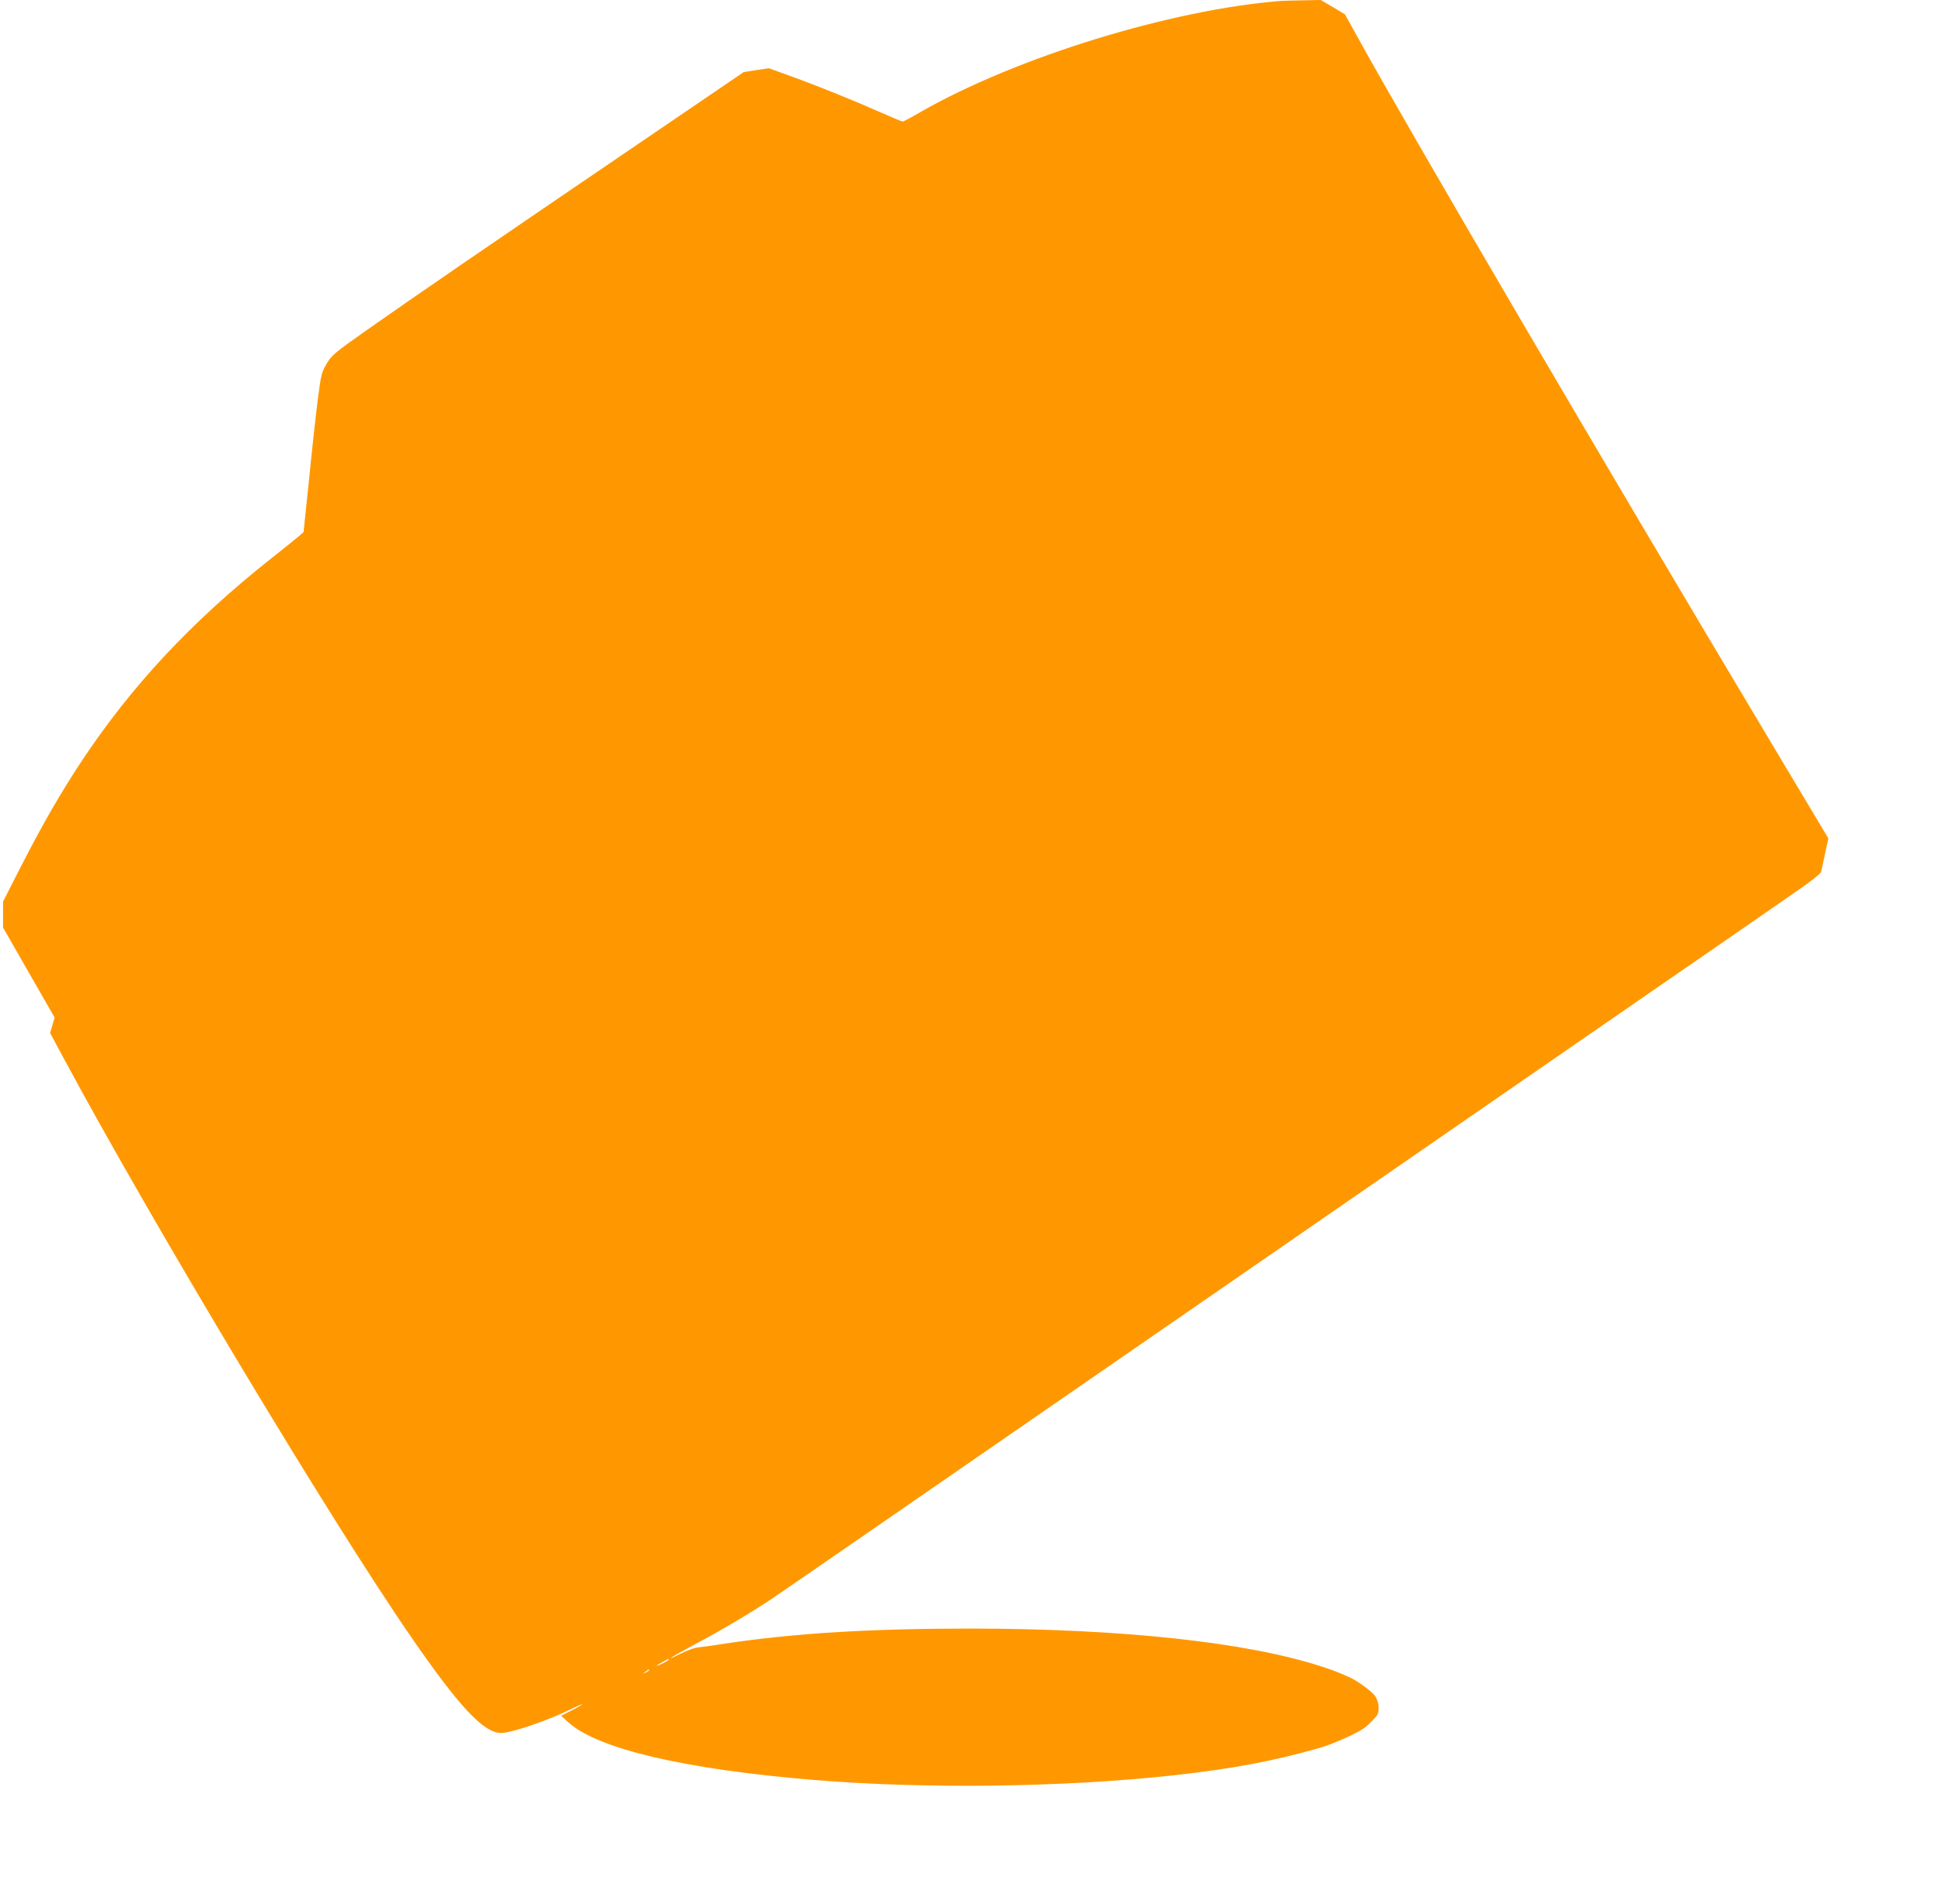 <?xml version="1.0" standalone="no"?>
<!DOCTYPE svg PUBLIC "-//W3C//DTD SVG 20010904//EN"
 "http://www.w3.org/TR/2001/REC-SVG-20010904/DTD/svg10.dtd">
<svg version="1.0" xmlns="http://www.w3.org/2000/svg"
 width="1280pt" height="1258pt" viewBox="0 0 1280 1258"
 preserveAspectRatio="xMidYMid meet">
<g transform="translate(0,1258) scale(0.1,-0.1)"
fill="#ff9800" stroke="none">
<path d="M8465 12574 c-727 -57 -1749 -372 -2380 -733 -60 -35 -114 -64 -120
-64 -5 0 -68 26 -140 58 -178 79 -410 173 -592 239 l-152 55 -83 -12 -83 -13
-770 -524 c-919 -625 -1432 -977 -1730 -1187 -206 -145 -223 -160 -257 -217
-33 -56 -37 -73 -56 -221 -12 -88 -38 -324 -58 -525 l-38 -365 -30 -27 c-17
-15 -100 -81 -183 -147 -526 -416 -925 -843 -1257 -1345 -134 -203 -252 -407
-393 -682 l-123 -241 0 -85 0 -86 170 -297 171 -298 -15 -51 -15 -51 86 -160
c593 -1102 1766 -3057 2296 -3825 322 -468 483 -639 598 -640 69 0 318 85 471
162 32 15 61 28 65 28 4 -1 -25 -18 -66 -39 l-73 -37 51 -46 c193 -173 767
-308 1616 -378 734 -61 1654 -49 2376 30 389 43 653 92 964 180 97 27 260 101
307 138 23 18 55 51 76 76 21 27 15 95 -13 133 -25 32 -114 97 -165 120 -78
35 -106 46 -189 73 -491 160 -1319 249 -2316 250 -667 0 -1174 -31 -1635 -101
-74 -12 -151 -22 -171 -24 -20 -2 -69 -20 -110 -40 -127 -64 -61 -21 101 65
174 93 361 204 495 293 83 56 602 414 3155 2177 531 367 1534 1059 2230 1540
696 480 1329 917 1407 972 78 54 144 106 147 116 2 9 14 63 26 120 l22 103
-390 652 c-1117 1868 -2370 4006 -2721 4642 l-83 150 -80 48 -80 47 -111 -2
c-62 -1 -130 -3 -152 -4z m-4045 -10959 c0 -2 -18 -14 -40 -25 -22 -11 -40
-18 -40 -15 0 2 17 13 38 24 42 23 42 23 42 16z m-130 -70 c0 -2 -10 -9 -22
-15 -22 -11 -22 -10 -4 4 21 17 26 19 26 11z"/>
</g>
</svg>
